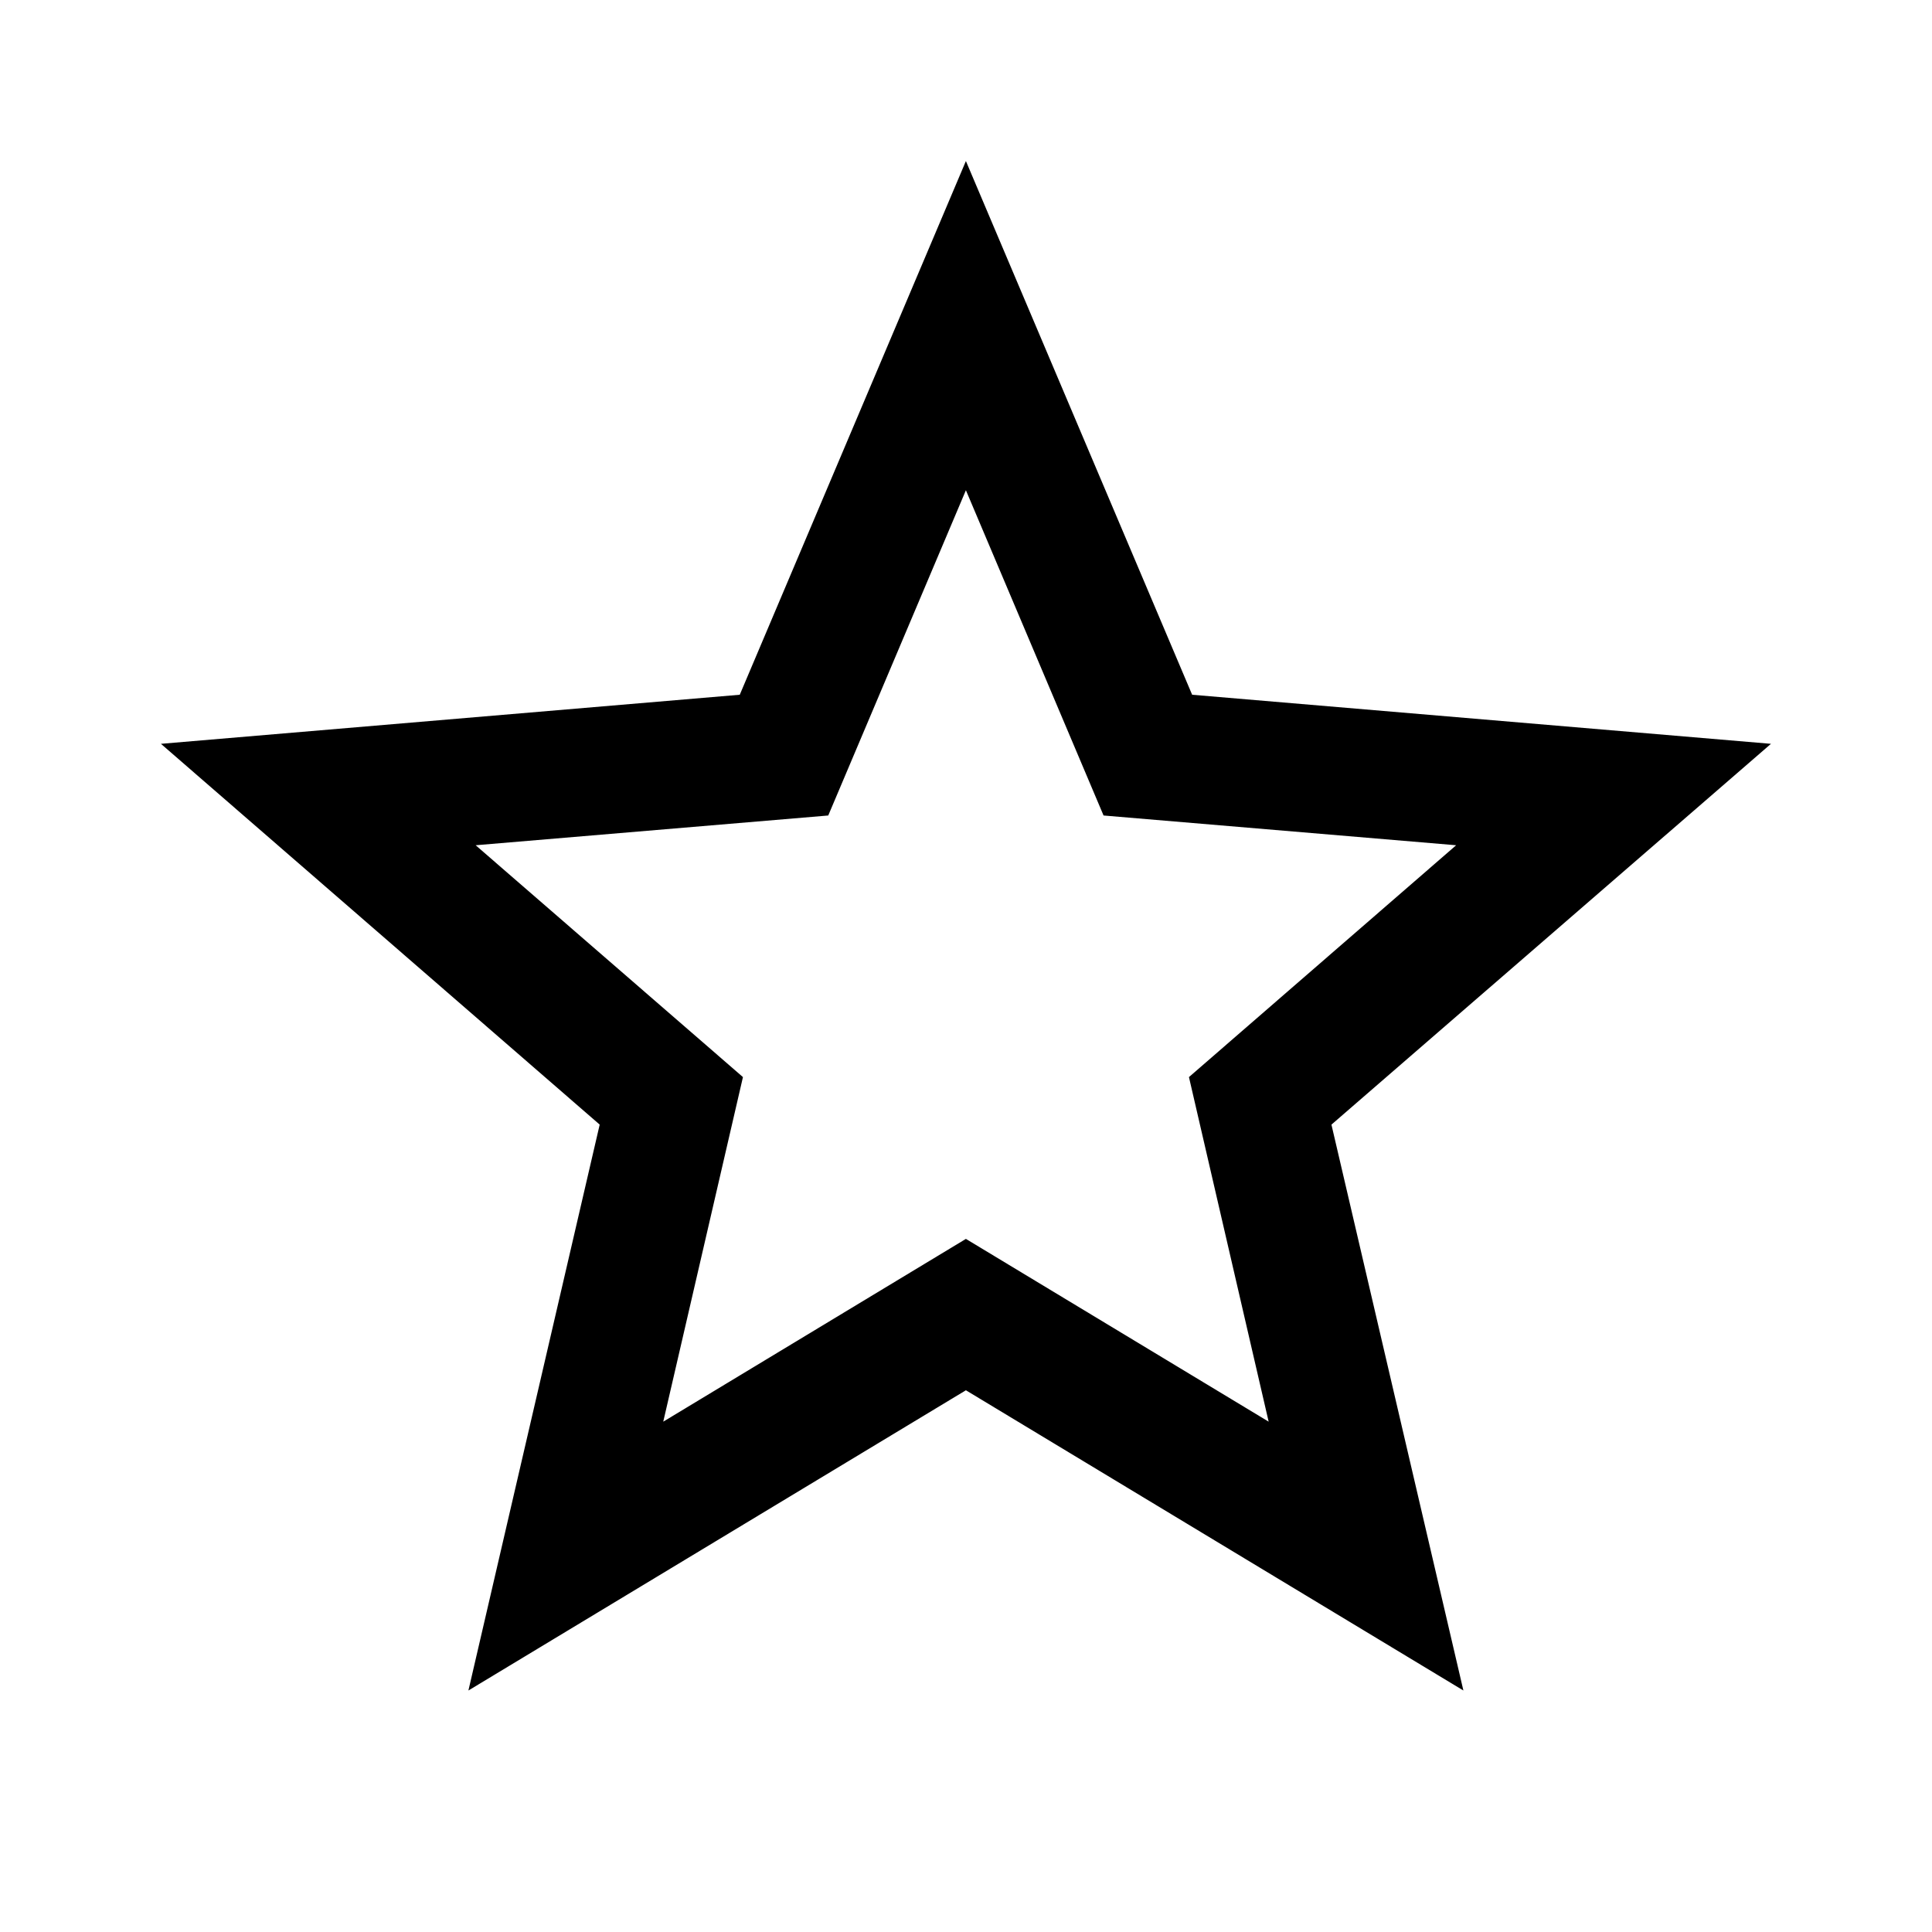 <svg width="20" height="20" viewBox="0 0 20 20" fill="none" xmlns="http://www.w3.org/2000/svg">
<g id="star-outline">
<path id="Vector" d="M9.999 12.825L6.866 14.717L7.691 11.15L4.924 8.75L8.574 8.442L9.999 5.075L11.424 8.442L15.074 8.75L12.308 11.15L13.133 14.717M18.333 7.7L12.341 7.192L9.999 1.667L7.658 7.192L1.666 7.7L6.208 11.642L4.849 17.5L9.999 14.392L15.149 17.5L13.783 11.642L18.333 7.7Z" fill="black"/>
</g>
</svg>
